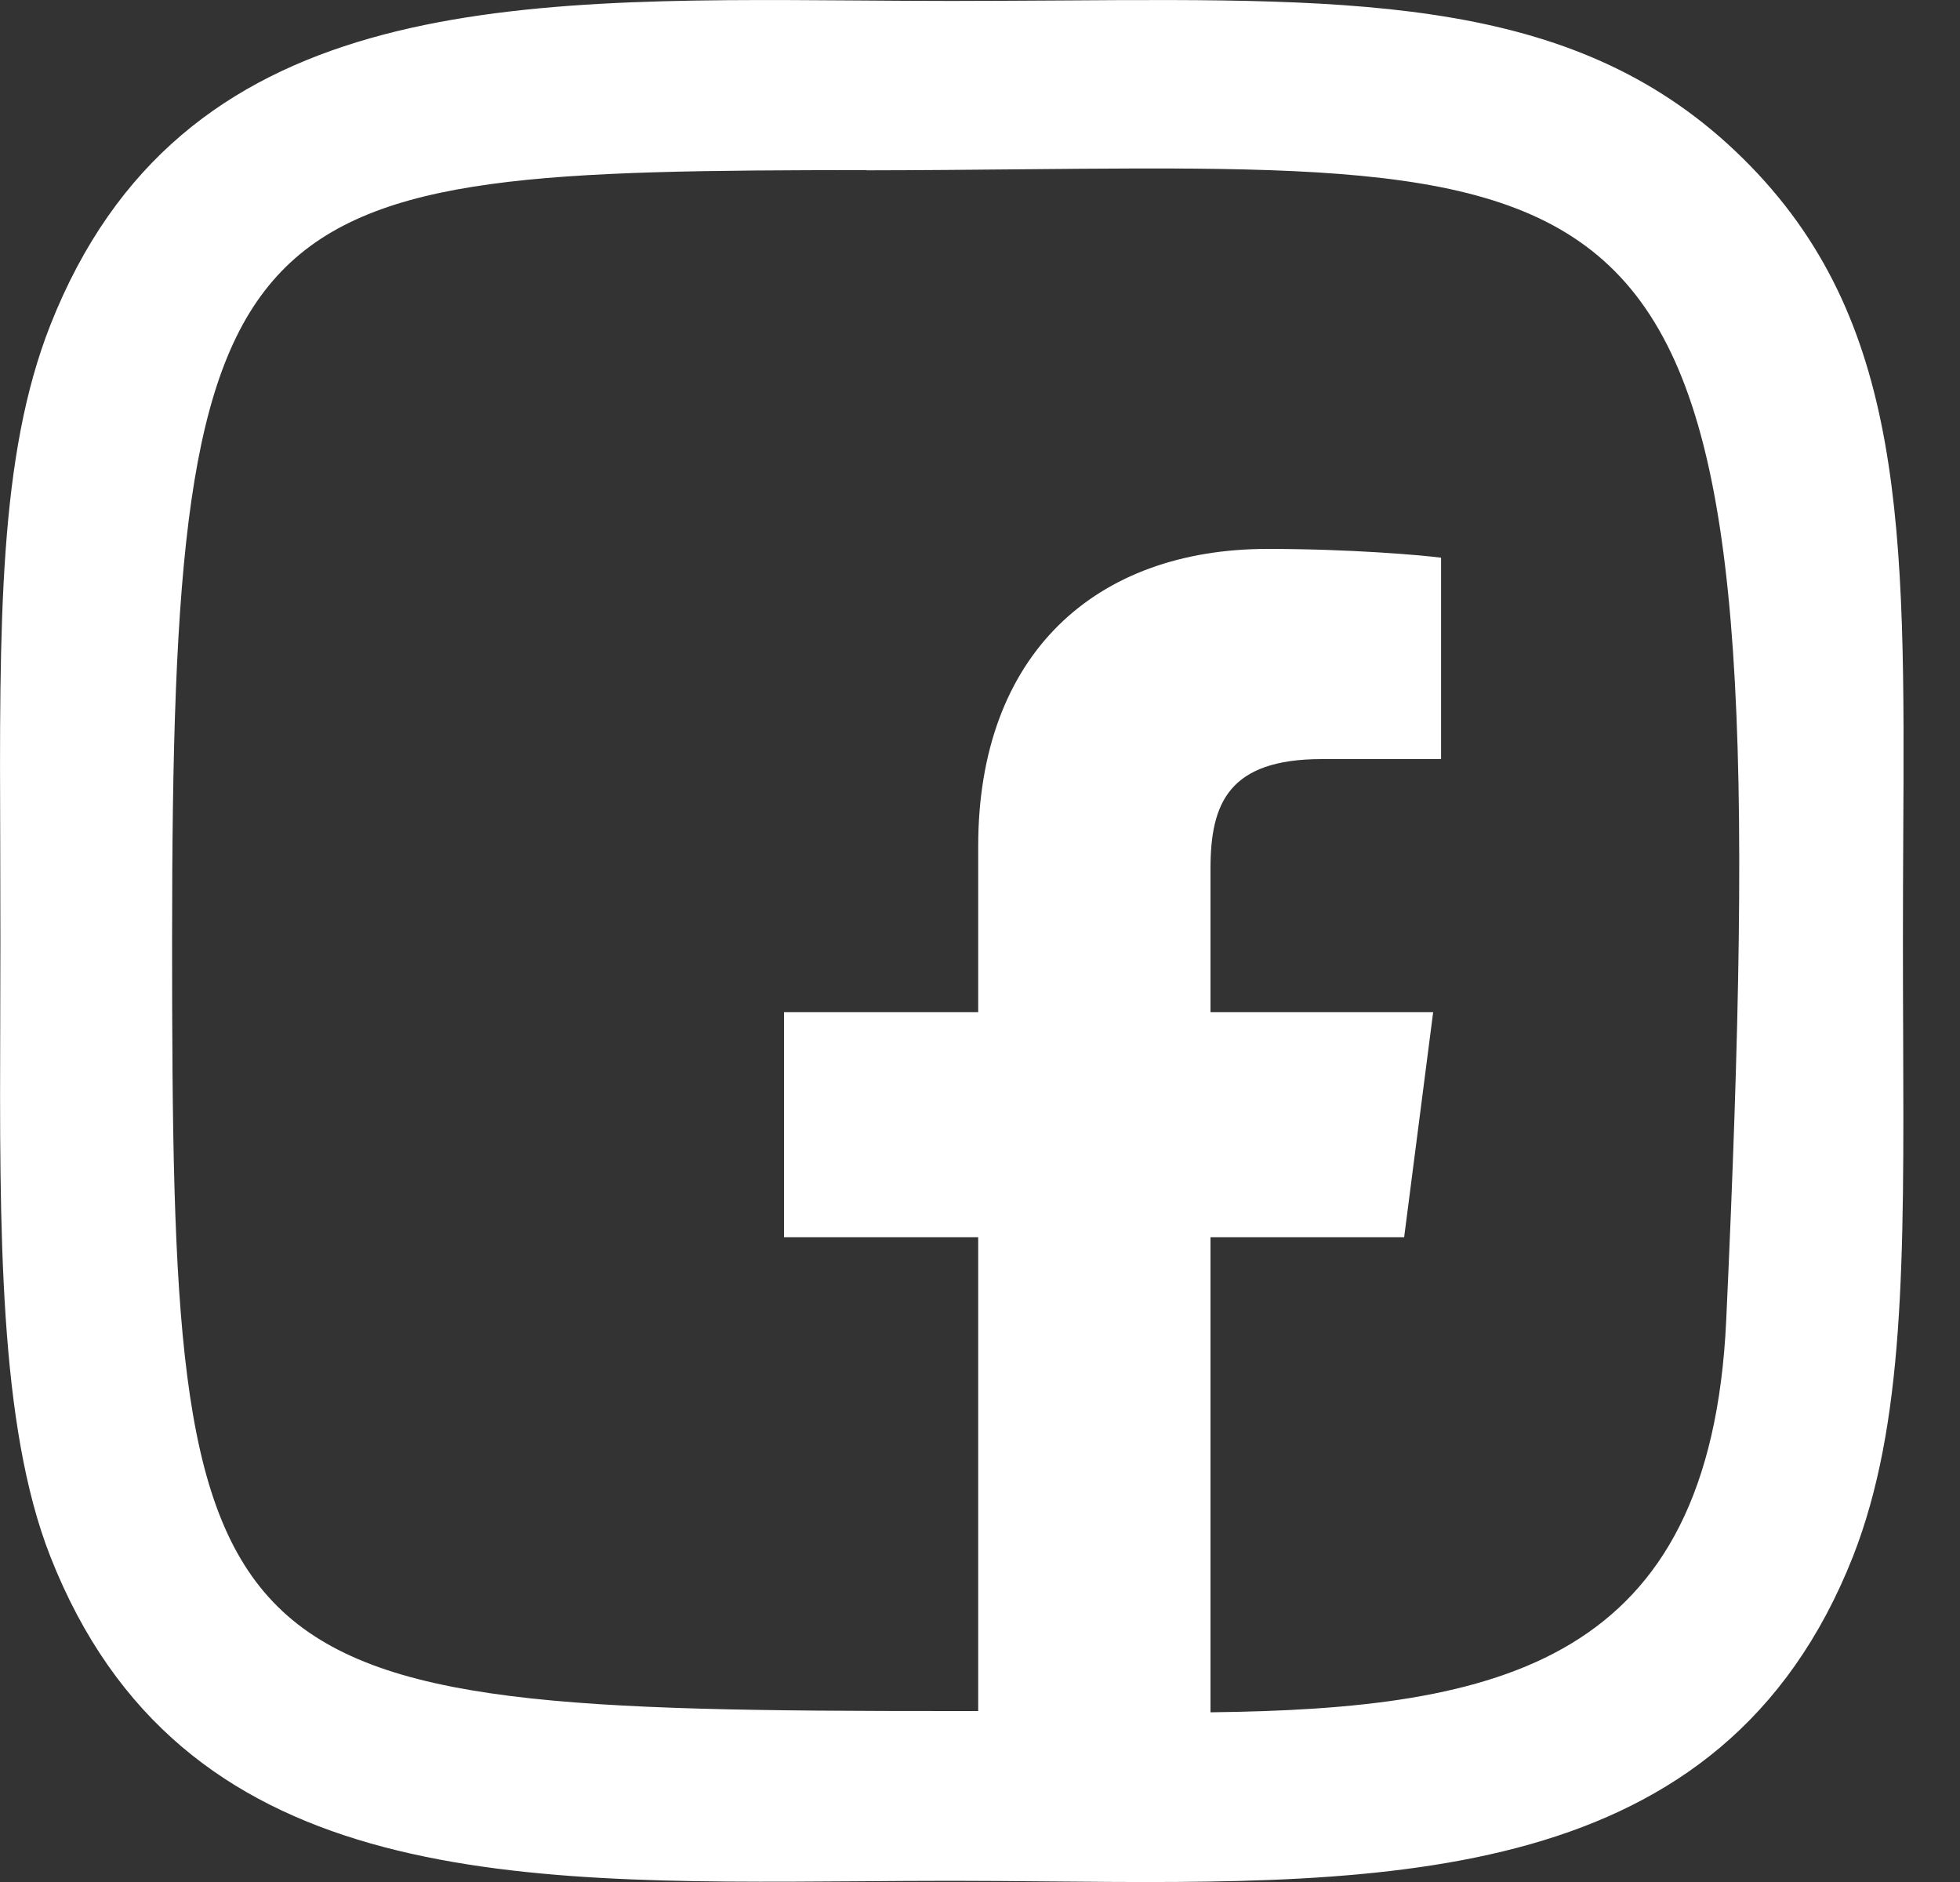 <?xml version="1.0" encoding="UTF-8"?> <svg xmlns="http://www.w3.org/2000/svg" width="25" height="24" viewBox="0 0 25 24" fill="none"><rect x="0" y="0" width="25" height="24" fill="#333333" stroke="none"/> <path fill-rule="evenodd" clip-rule="evenodd" d="M10.941 0.006C11.338 0.009 11.739 0.012 12.141 0.012H12.135C12.613 0.012 13.076 0.008 13.523 0.006C17.4 -0.02 20.147 -0.039 22.234 2.023C24.313 4.075 24.298 6.744 24.276 10.698C24.274 11.117 24.272 11.55 24.272 11.998C24.272 12.413 24.273 12.812 24.275 13.197C24.286 16.087 24.294 18.166 23.635 19.849C21.969 24.07 17.736 24.032 13.39 23.993C12.973 23.989 12.555 23.985 12.138 23.985C11.739 23.985 11.34 23.988 10.945 23.991C6.451 24.023 2.296 24.053 0.642 19.849C-0.015 18.177 -0.006 15.692 0.003 12.987C0.004 12.66 0.005 12.33 0.005 11.998C0.005 11.59 0.004 11.195 0.003 10.814C-0.008 7.924 -0.016 5.815 0.642 4.146C2.3 -0.056 6.424 -0.026 10.941 0.006ZM13.005 2.159C12.393 2.165 11.743 2.171 11.053 2.172V2.169C2.962 2.177 2.195 2.329 2.195 11.993C2.195 21.546 2.473 21.82 12.142 21.82C12.254 21.82 12.366 21.82 12.477 21.82V15.778H10V12.908H12.477V10.792C12.477 8.337 13.977 7 16.168 7C17.217 7 18.118 7.078 18.381 7.112V9.679L16.862 9.68C15.67 9.68 15.44 10.246 15.44 11.076V12.908H18.28L17.91 15.778H15.44V21.836C19.134 21.792 21.815 21.213 22.018 16.838C22.698 2.069 21.593 2.079 13.005 2.159Z" fill="white"></path> </svg> 